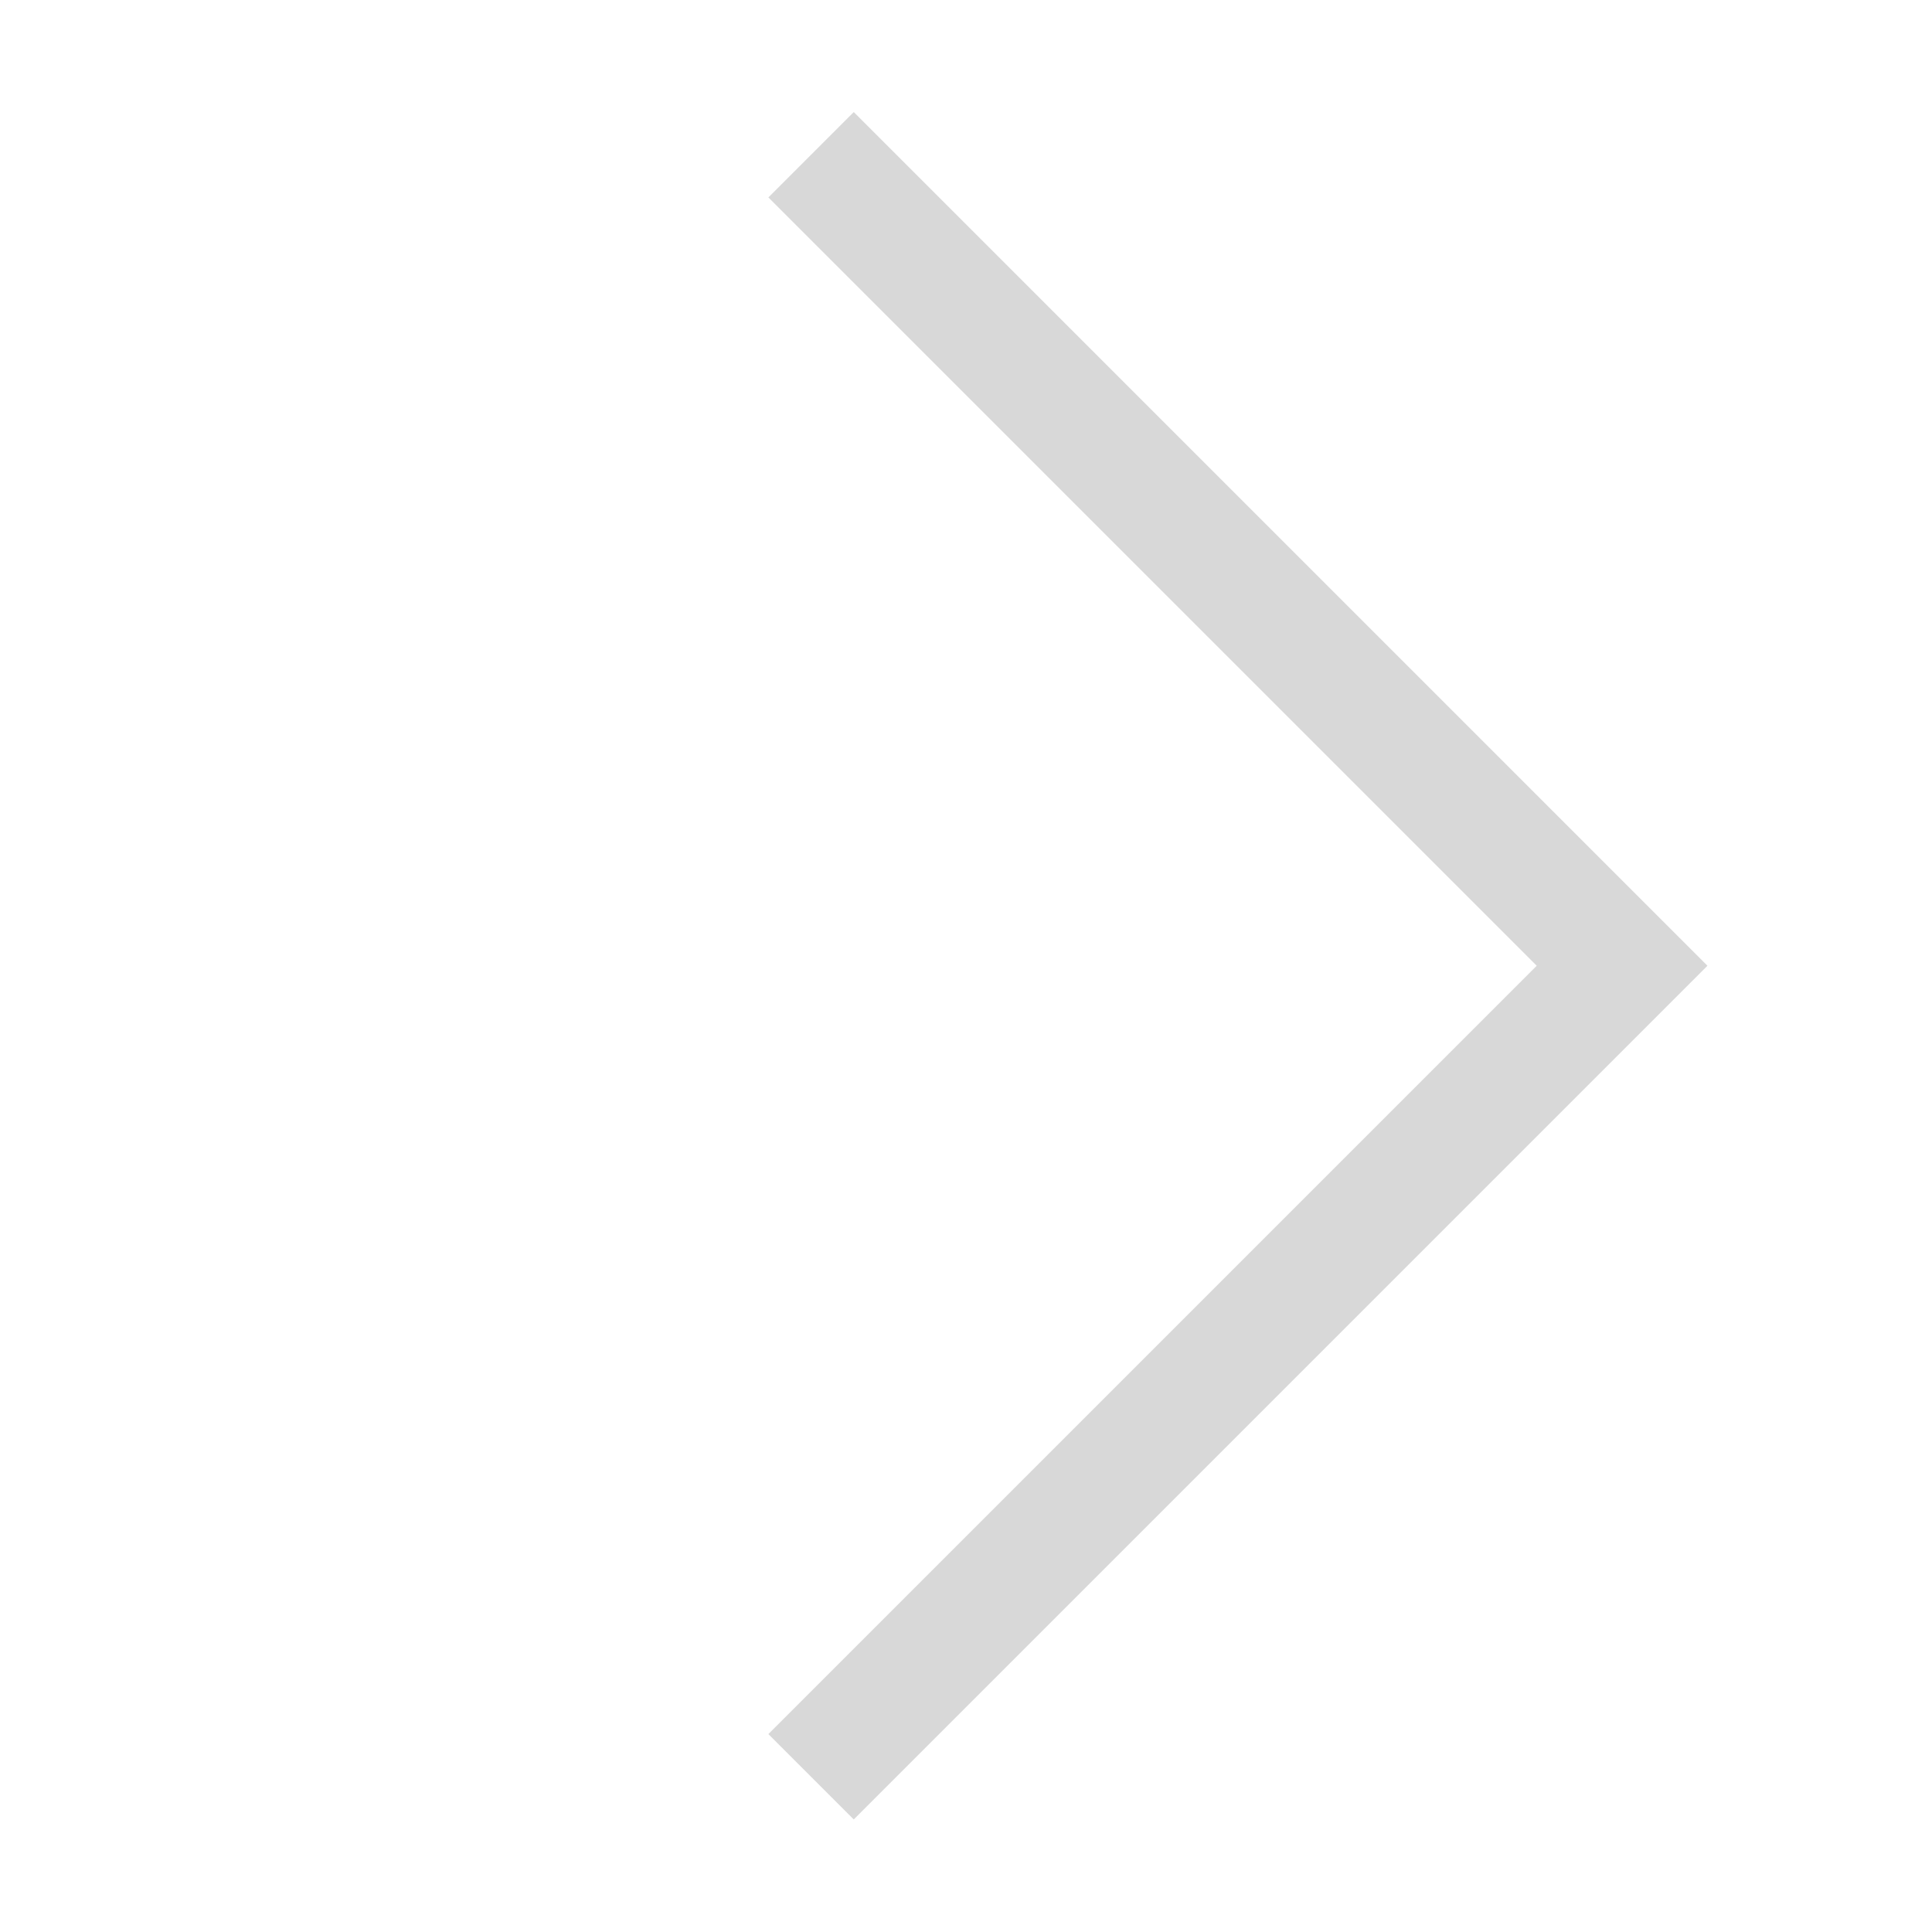 <svg xmlns="http://www.w3.org/2000/svg" xmlns:xlink="http://www.w3.org/1999/xlink" fill="none" version="1.1" width="16" height="16" viewBox="0 0 16 16"><g><g transform="matrix(0.707,0.707,-0.707,0.707,2.728,-4.728)"><path d="M16.071,0.929L7.071,0.929L7.071,1.929L16.071,1.929L16.071,10.929L17.071,10.929L17.071,1.929L17.071,1.929L17.071,0.929L16.071,0.929Z" fill-rule="evenodd" fill="#D8D8D8" fill-opacity="1"/></g></g></svg>